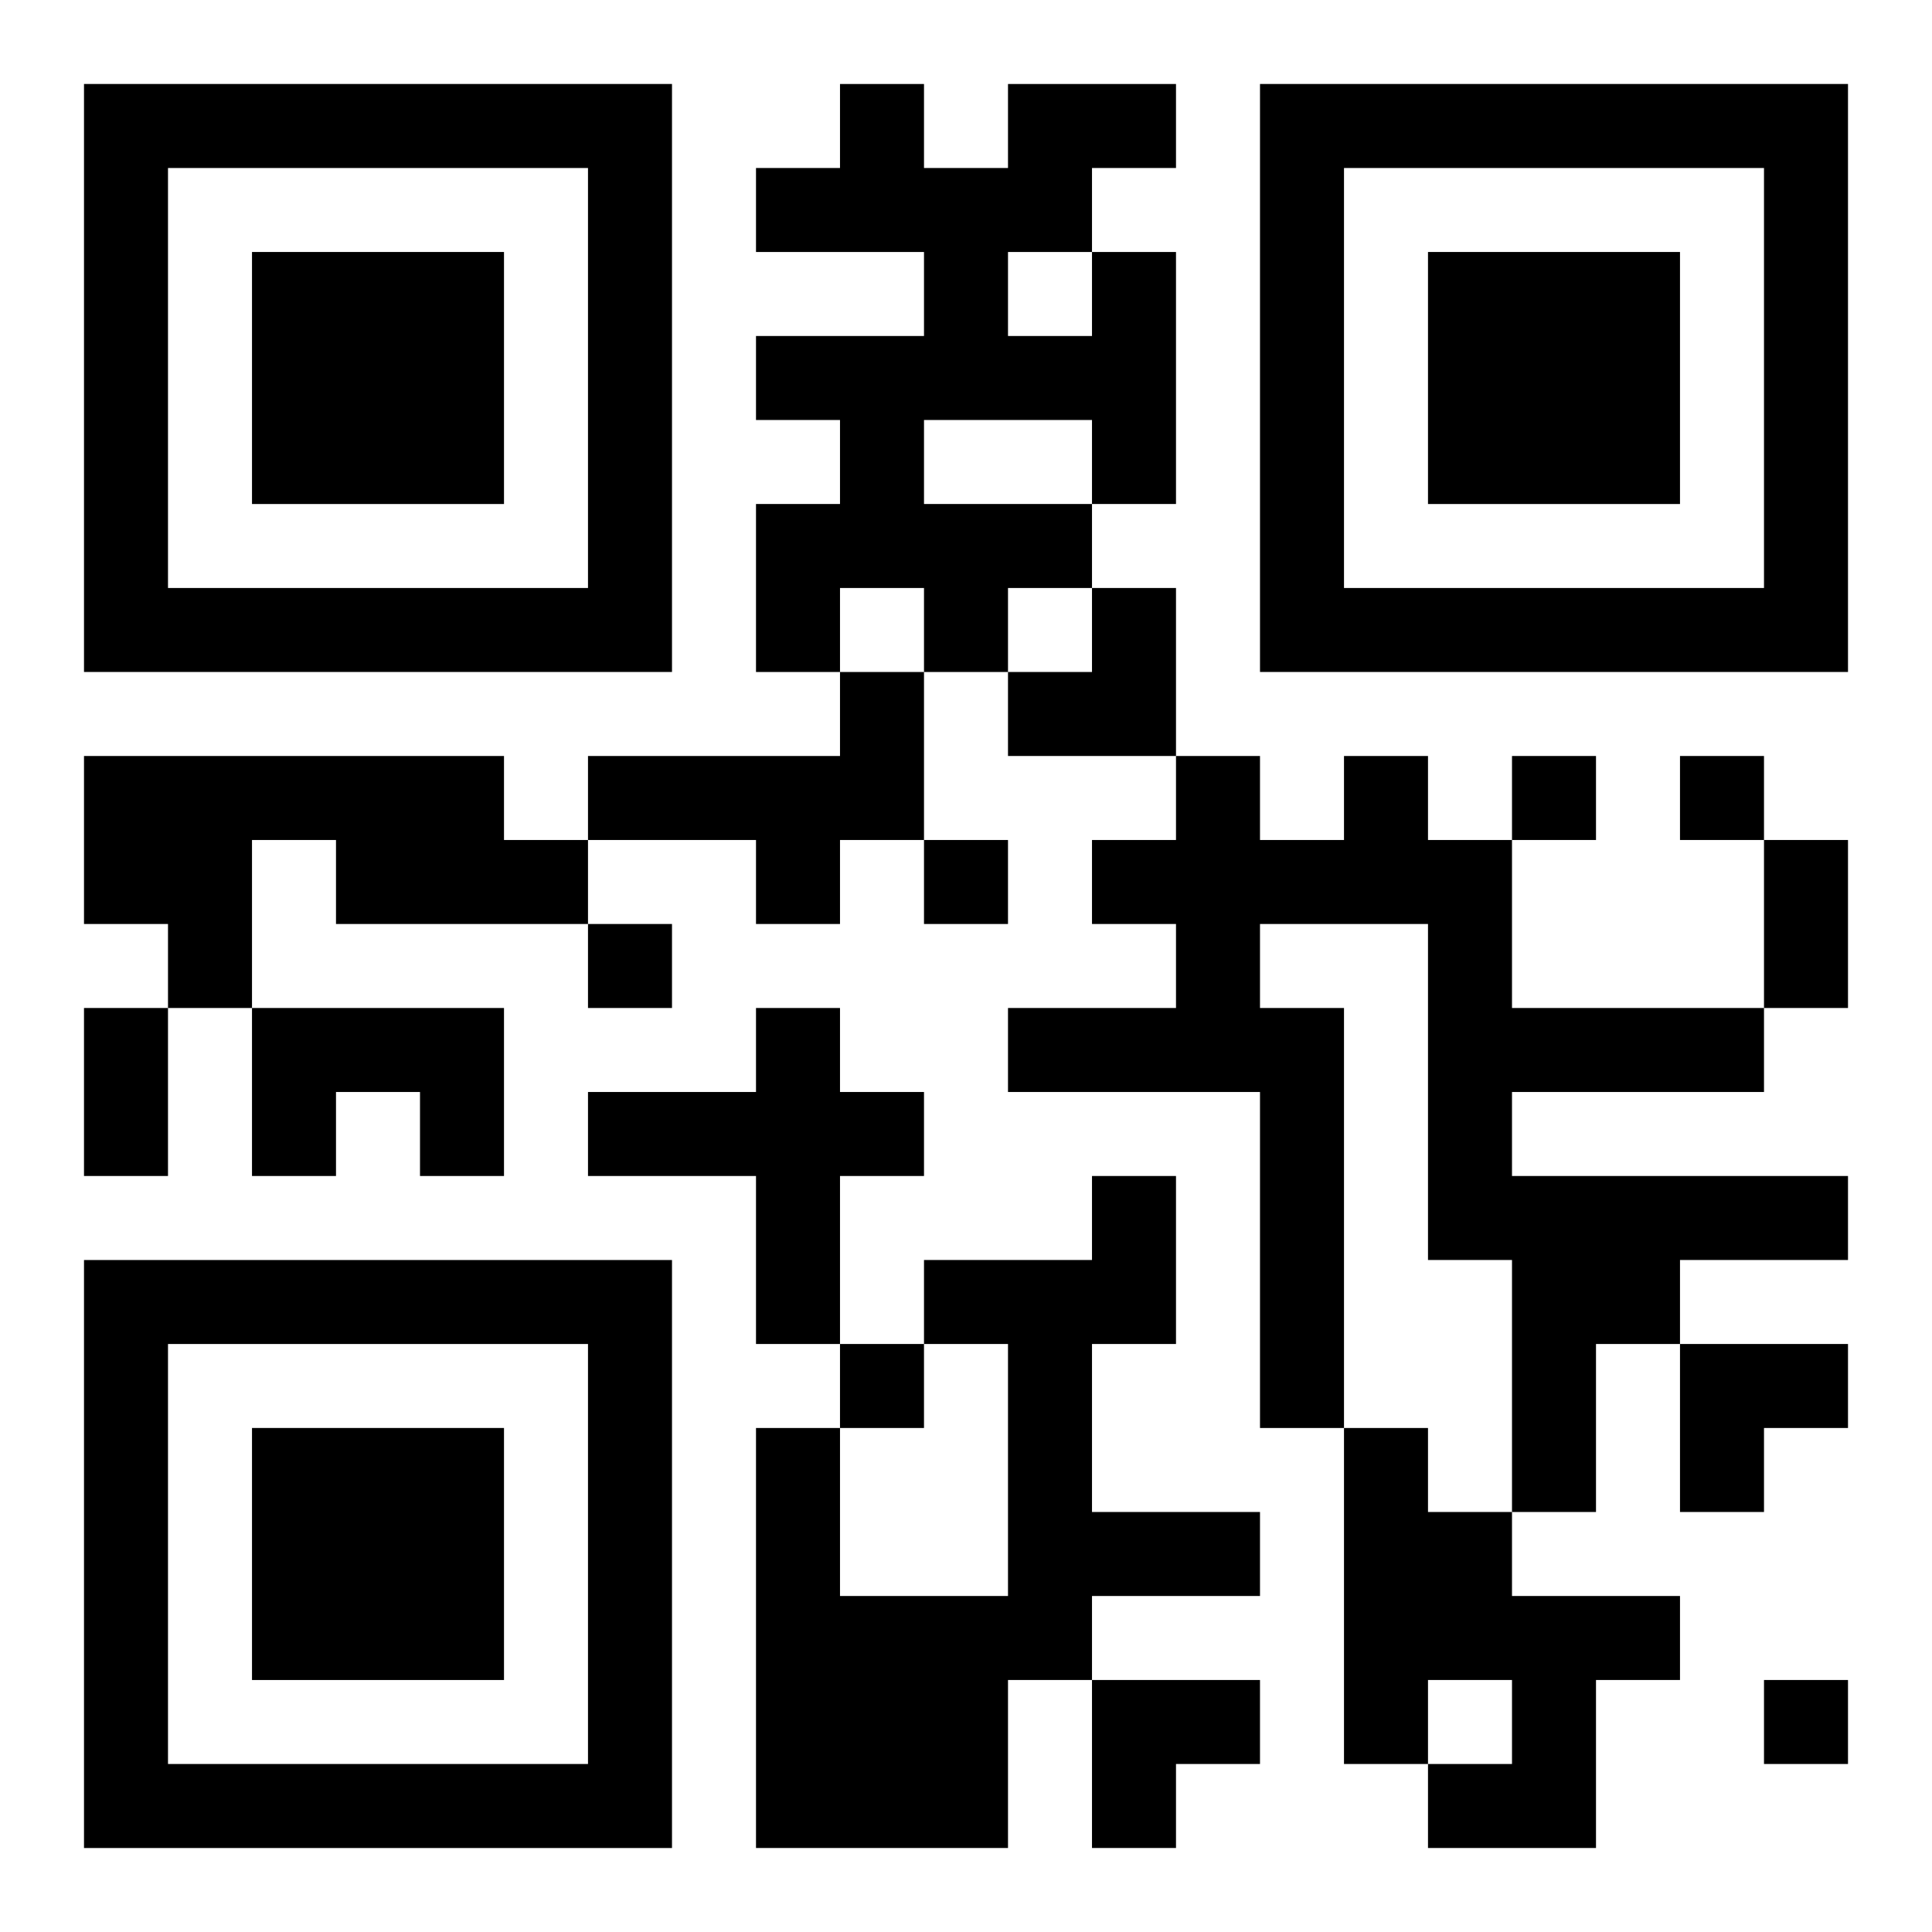 <?xml version="1.0" encoding="UTF-8"?>
<svg width="250" height="250" baseProfile="full" version="1.1" viewBox="-1 -1 23 23" xmlns="http://www.w3.org/2000/svg" xmlns:xlink="http://www.w3.org/1999/xlink"><symbol id="a"><path d="m0 7v7h7v-7h-7zm1 1h5v5h-5v-5zm1 1v3h3v-3h-3z"/></symbol><use y="-7" xlink:href="#a"/><use y="7" xlink:href="#a"/><use x="14" y="-7" xlink:href="#a"/><path d="m12 2h1v3h-1v1h-1v1h-1v-1h-1v1h-1v-2h1v-1h-1v-1h2v-1h-2v-1h1v-1h1v1h1v-1h2v1h-1v1m-1 0v1h1v-1h-1m-1 2v1h2v-1h-2m-1 3h1v2h-1v1h-1v-1h-2v-1h3v-1m-9 1h5v1h1v1h-3v-1h-1v2h-1v-1h-1v-2m15 0h1v1h1v2h3v1h-3v1h4v1h-2v1h-1v2h-1v-3h-1v-4h-2v1h1v5h-1v-4h-3v-1h2v-1h-1v-1h1v-1h1v1h1v-1m-13 3h3v2h-1v-1h-1v1h-1v-2m6 0h1v1h1v1h-1v2h-1v-2h-2v-1h2v-1m4 2h1v2h-1v2h2v1h-2v1h-1v2h-3v-5h1v2h2v-3h-1v-1h2v-1m3 3h1v1h1v1h2v1h-1v2h-2v-1h1v-1h-1v1h-1v-4m2-8v1h1v-1h-1m2 0v1h1v-1h-1m-9 1v1h1v-1h-1m-4 1v1h1v-1h-1m3 5v1h1v-1h-1m11 4v1h1v-1h-1m0-10h1v2h-1v-2m-20 2h1v2h-1v-2m11-5m1 0h1v2h-2v-1h1zm7 9h2v1h-1v1h-1zm-7 4h2v1h-1v1h-1z"/></svg>

